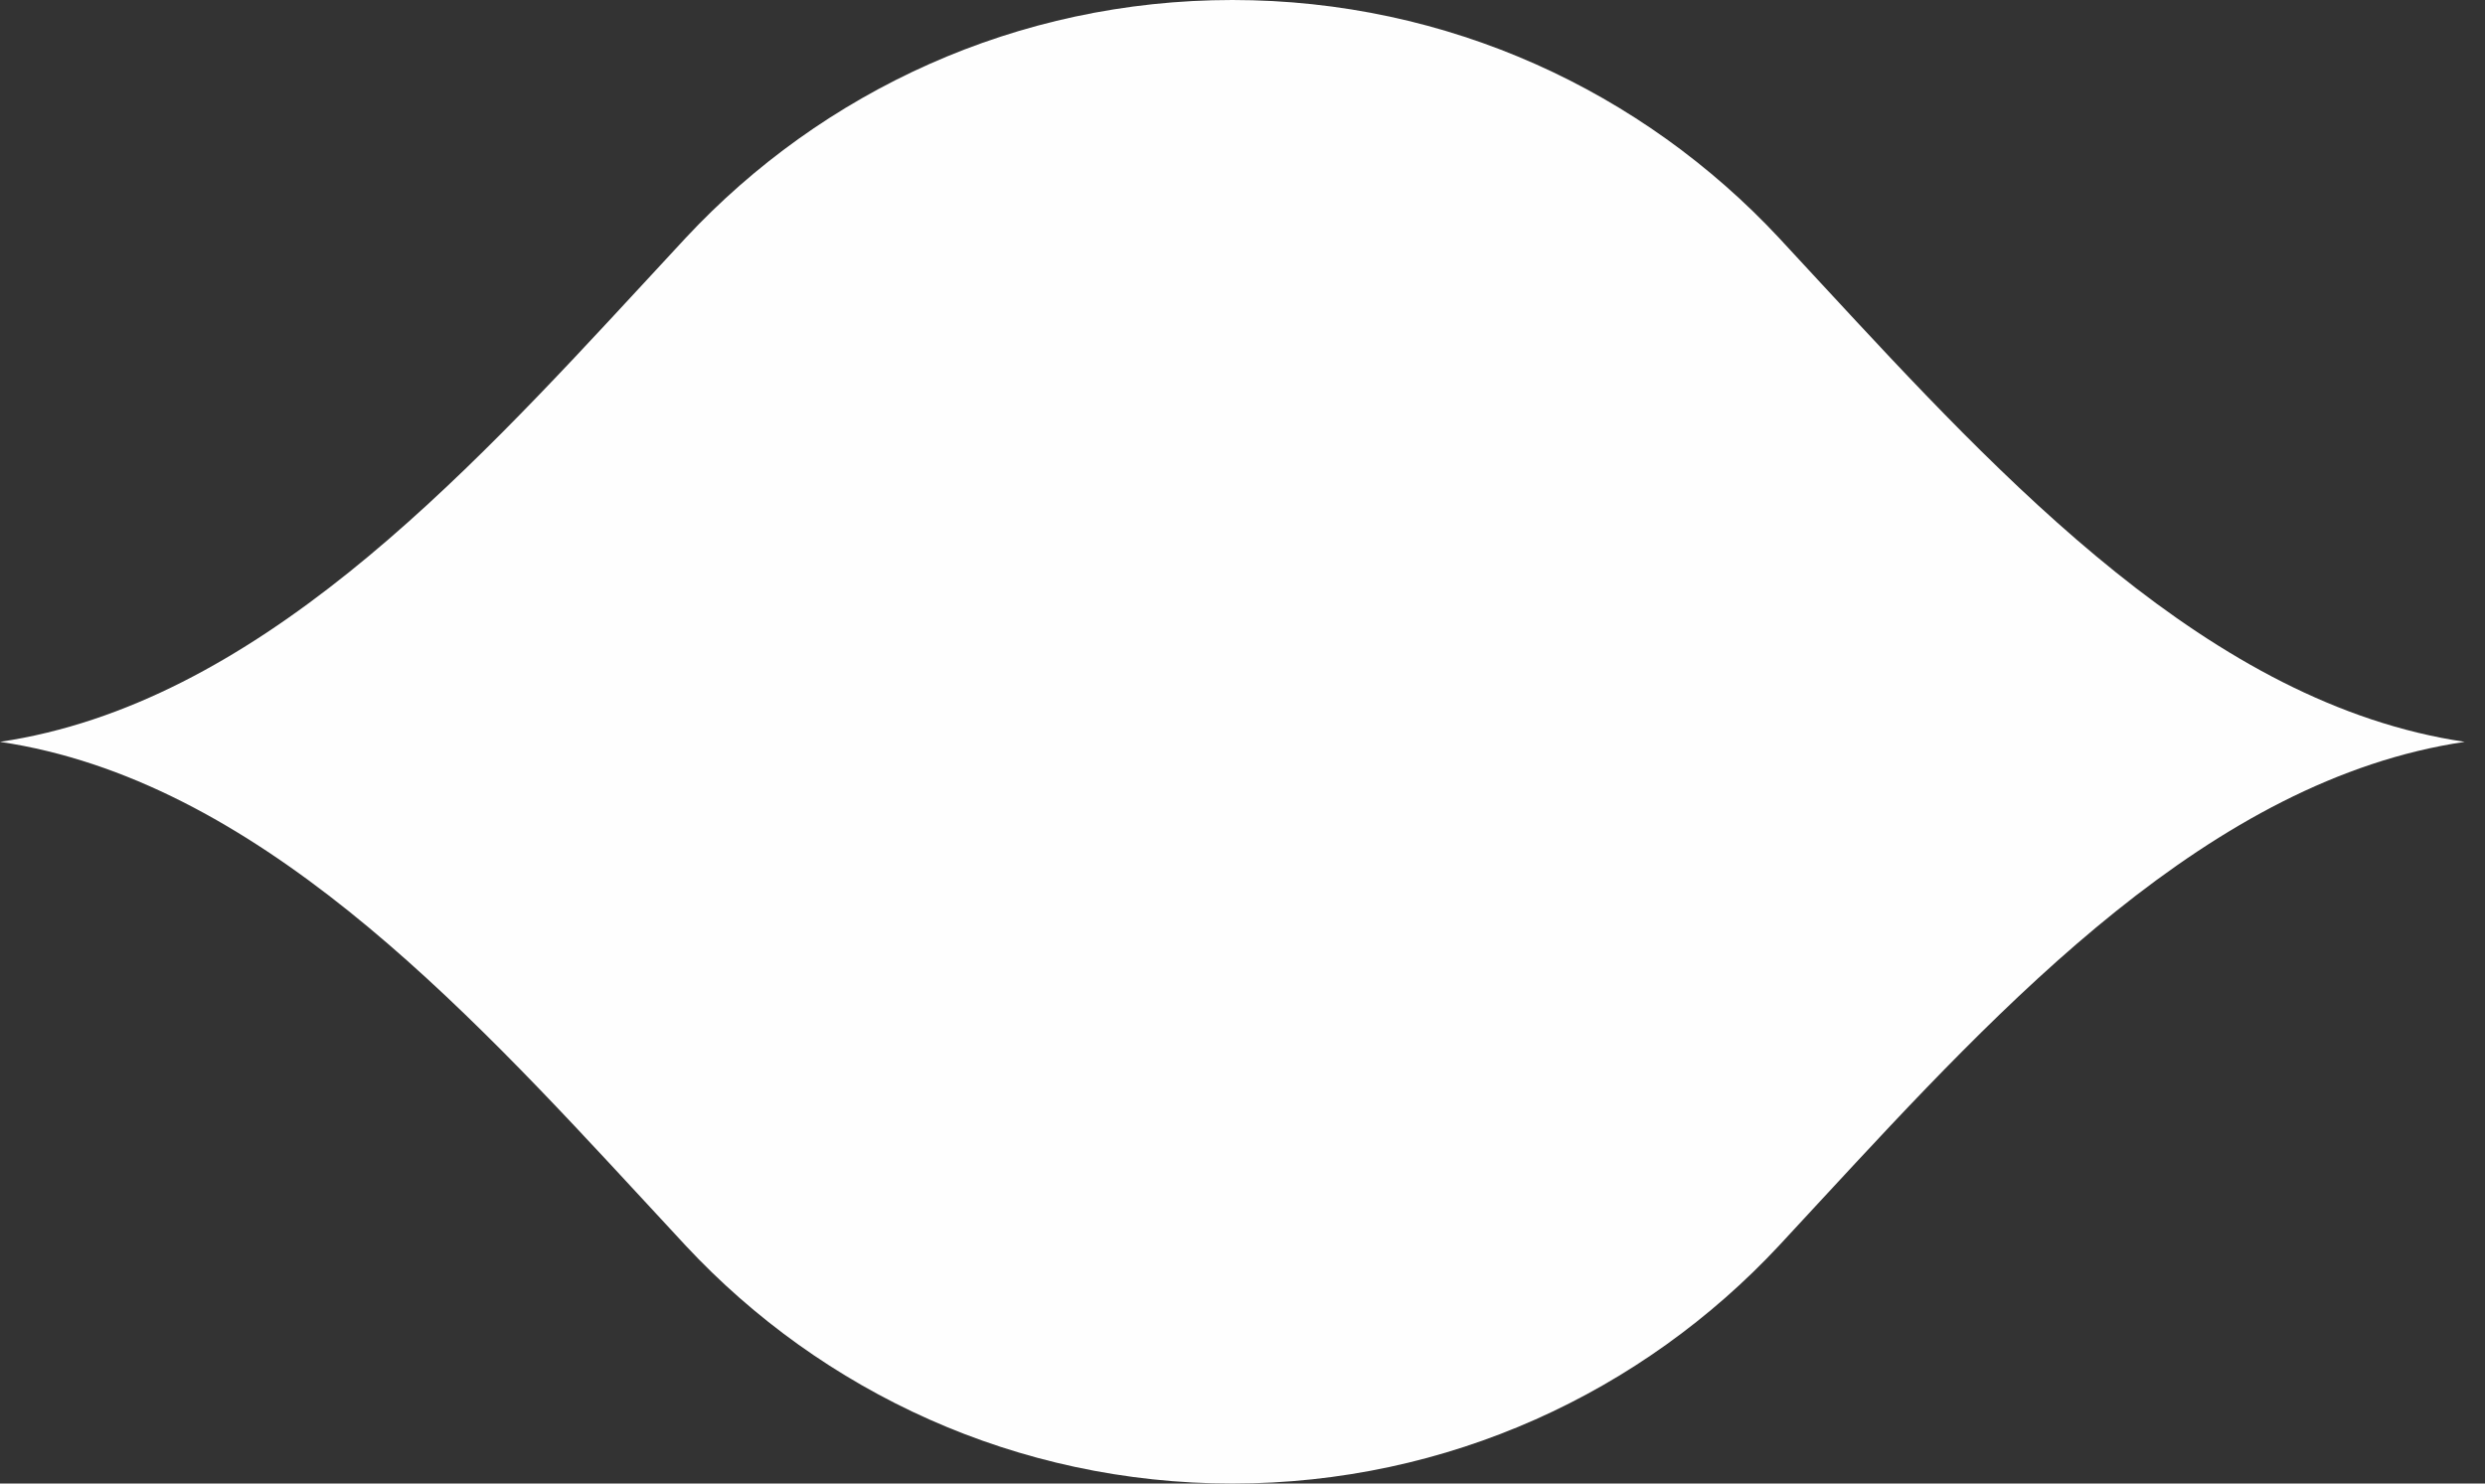 <?xml version="1.0" encoding="UTF-8"?> <svg xmlns="http://www.w3.org/2000/svg" width="67" height="40" viewBox="0 0 67 40" fill="none"><rect x="0" y="0" width="67" height="40" fill="#333333" stroke="none"/> <path fill-rule="evenodd" clip-rule="evenodd" d="M66.453 20.002C59.594 18.984 54.027 12.963 49.082 7.621L47.965 6.414C44.285 2.469 39.047 0 33.227 0C27.41 0 22.168 2.469 18.488 6.414L17.371 7.621C12.43 12.963 6.859 18.984 0 20.002C6.859 21.02 12.43 27.037 17.371 32.379L18.488 33.586C22.168 37.531 27.41 40 33.227 40C39.047 40 44.285 37.531 47.965 33.586L49.082 32.379C54.027 27.037 59.594 21.02 66.453 20.002Z" fill="#FEFEFE"></path> </svg> 
